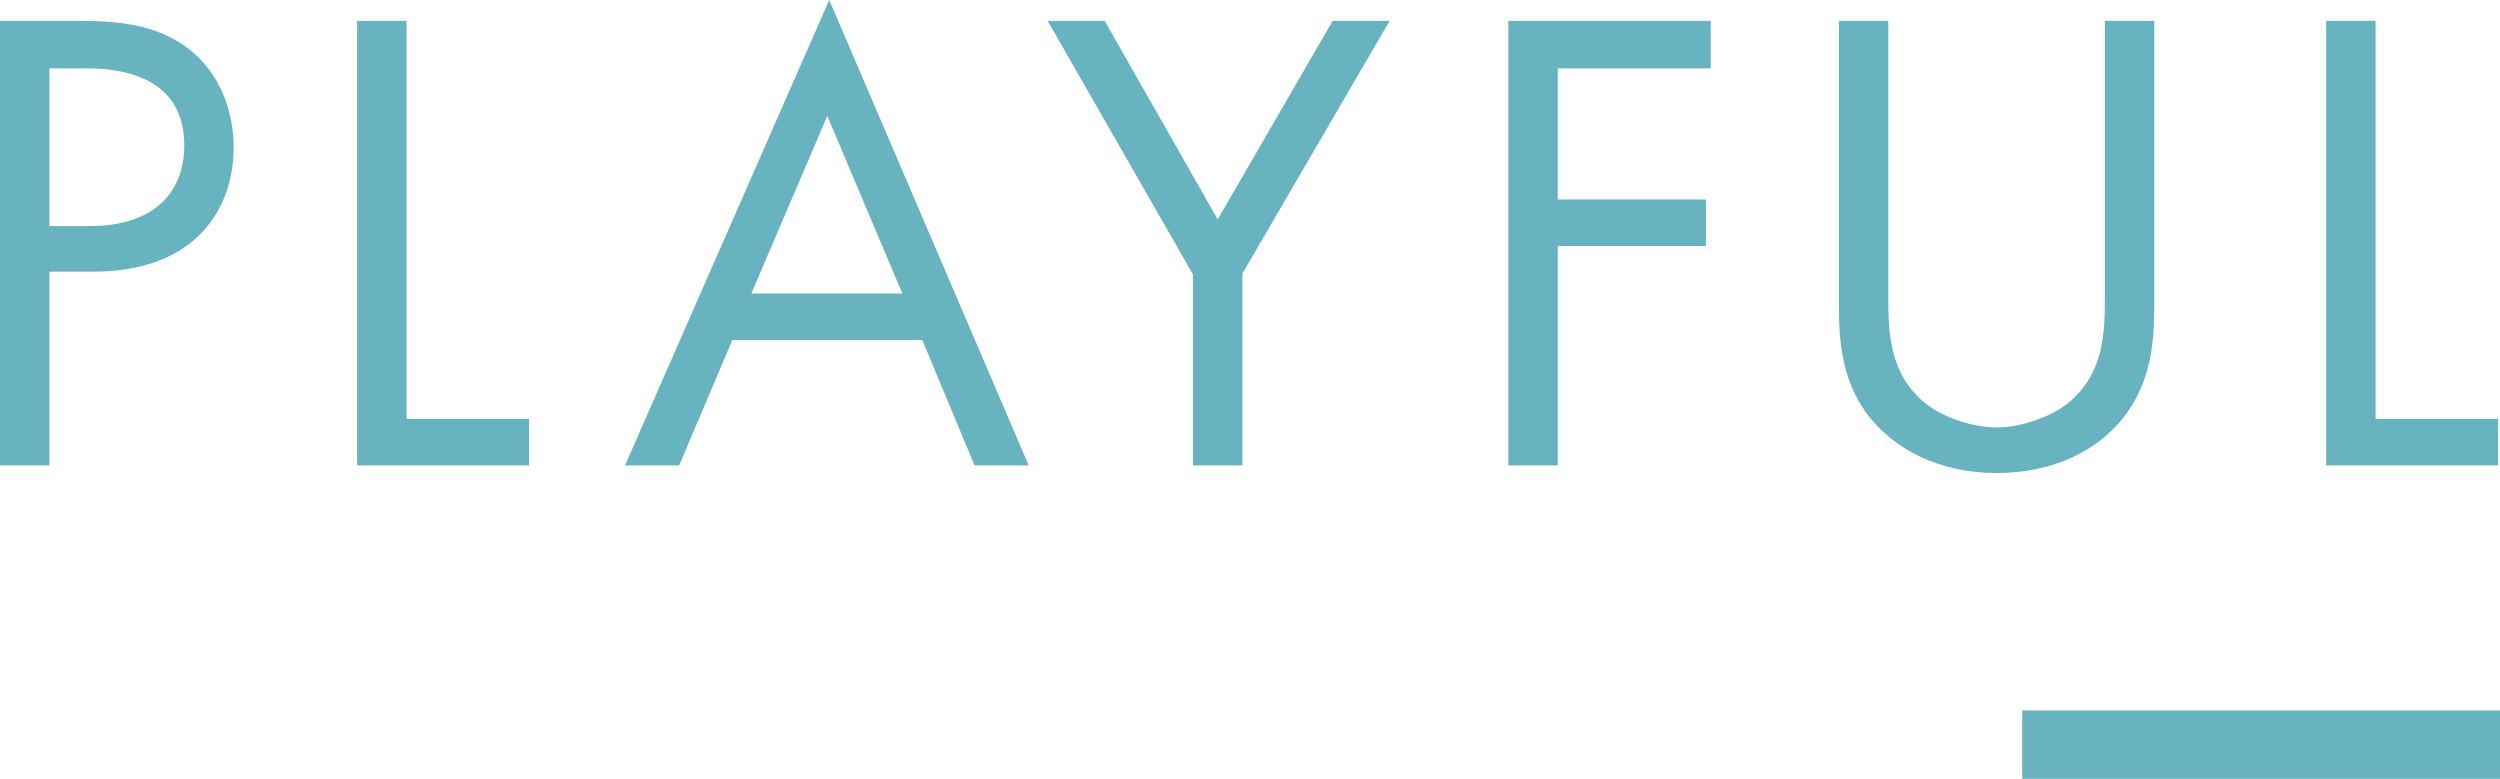 <svg xmlns="http://www.w3.org/2000/svg" viewBox="0 0 263.2 82"><path d="M8.5 2.2c4.7 0 8.6.6 11.8 3.3 3.4 2.9 4.3 7.1 4.3 10 0 6.6-4.1 13.1-14.8 13.1H5.2V49H0V2.2h8.5zM5.2 23.8h4.3c6.2 0 9.9-3.1 9.9-8.5 0-7.4-6.9-8.1-10.3-8.1H5.2v16.6zM42.8 2.2v41.9h12.9V49H37.6V2.2h5.2zm54.3 33.6h-20L71.5 49h-5.7L87.3 0l21 49h-5.7l-5.5-13.2zM95 30.9l-7.9-18.7-8 18.7H95zm30.6-2L110.3 2.2h6l11.9 20.9 12.1-20.9h6l-15.5 26.6V49h-5.2V28.9zm54.5-21.7H164V21h15.6v4.9H164V49h-5.2V2.2h21.3v5zm18.7 23.7c0 3.9 0 8.2 3.7 11.4 1.9 1.6 5.1 2.7 7.7 2.7 2.6 0 5.8-1.1 7.7-2.7 3.7-3.2 3.7-7.4 3.7-11.4V2.2h5.2v30.1c0 3.9-.4 7.7-2.9 11.2-2.8 3.9-7.7 6.3-13.7 6.3s-10.9-2.5-13.7-6.3c-2.5-3.5-2.9-7.3-2.9-11.2V2.2h5.2v28.7zm51.3-28.7v41.9H263V49h-18.1V2.2h5.2zm-37.2 72.6h50.4V82h-50.4z" fill="#67b3bf"/></svg>